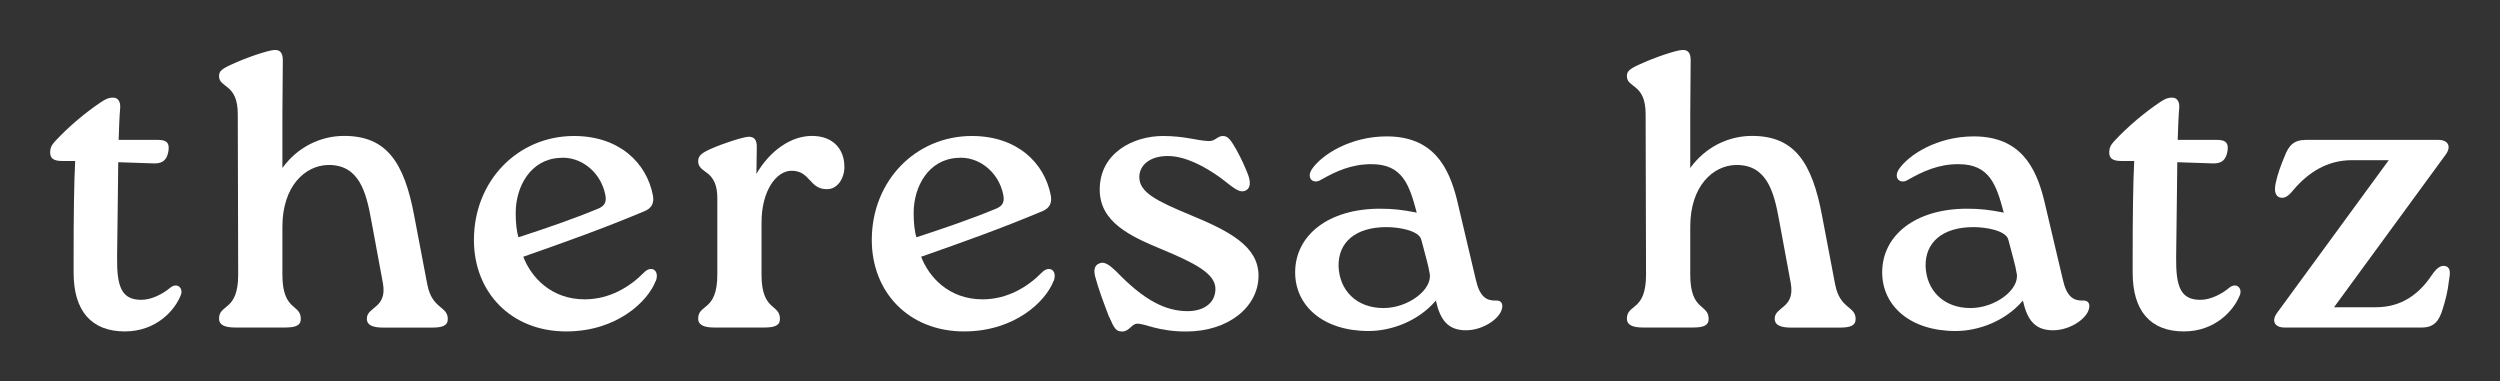 <?xml version="1.0" encoding="UTF-8"?><svg id="Ebene_3" xmlns="http://www.w3.org/2000/svg" viewBox="0 0 307.01 46.84"><rect x="0" y="0" width="307.01" height="46.84" fill="#333333" stroke="none"/><defs><style>.cls-1{fill:#fff;stroke-width:0px;}</style></defs><path class="cls-1" d="M22.2,36.24c-.72,1.87-3.02,4.46-6.87,4.46-4.13,0-6.29-2.54-6.29-7.2v-1.97c0-4.94.05-9.02.19-11.76h-1.58c-1.1,0-1.49-.34-1.49-1.06,0-.48.14-.86.58-1.34,1.78-1.92,3.84-3.6,5.62-4.8.86-.58,1.2-.58,1.54-.58.62,0,.91.53.86,1.25-.1,1.15-.14,2.35-.19,3.94h4.8c.82,0,1.54.14,1.3,1.44-.24,1.34-1.06,1.49-1.97,1.44l-4.18-.14c-.05,2.64-.05,6.24-.14,11.62-.05,3.74.58,5.28,2.98,5.28,1.25,0,2.64-.72,3.55-1.49.82-.67,1.63,0,1.3.91Z"/><path class="cls-1" d="M52.49,34.99c.58,2.98,2.5,2.59,2.5,4.18,0,.86-.72,1.06-1.97,1.06h-5.91c-1.25,0-2.06-.24-2.06-1.1,0-1.49,2.54-1.25,1.97-4.37l-1.44-7.78c-.62-3.41-1.49-6.77-5.28-6.72-2.83.05-5.62,2.59-5.62,7.58v5.9c0,4.51,2.26,3.55,2.26,5.42,0,.86-.72,1.06-1.97,1.06h-6.05c-1.2,0-2.02-.24-2.02-1.1,0-1.82,2.35-.86,2.35-5.38l-.05-19.73c0-3.79-2.3-3.17-2.3-4.66,0-.58.29-.86,1.44-1.39,2.06-.96,4.61-1.78,5.33-1.82.72-.05,1.06.34,1.06,1.25l-.05,6.62v6.62c1.87-2.59,4.7-3.94,7.58-3.94,5.14,0,7.39,3.12,8.64,9.98l1.58,8.3Z"/><path class="cls-1" d="M80.52,34.51c-.96,2.5-4.75,6.19-10.99,6.19-6.77,0-11.33-4.8-11.33-11.23,0-7.3,5.42-12.77,12.29-12.77,5.52,0,8.93,3.26,9.7,7.34.14.82-.1,1.54-1.1,1.92-5.04,2.11-9.5,3.7-14.83,5.57.96,2.5,3.41,5.23,7.54,5.23,3.07,0,5.57-1.54,7.3-3.31.91-.91,1.92-.24,1.44,1.06ZM63.33,26.16c0,1.15.1,2.21.34,2.98,3.36-1.1,6.62-2.21,9.65-3.46.77-.29,1.25-.72,1.01-1.78-.58-2.88-3.12-4.75-5.62-4.51-3.55.19-5.38,3.5-5.38,6.77Z"/><path class="cls-1" d="M103.7,20.45c0,1.54-.91,2.78-2.11,2.78-2.21.05-2.06-2.26-4.37-2.26-1.92,0-3.7,2.5-3.7,6.34v6.43c0,4.51,2.26,3.55,2.26,5.42,0,.86-.72,1.06-1.97,1.06h-6.05c-1.2,0-2.02-.24-2.02-1.1,0-1.82,2.35-.86,2.35-5.38v-9.41c0-1.49-.38-2.54-1.49-3.26-.48-.34-.86-.67-.86-1.25,0-.62.29-.96,1.44-1.49,1.73-.77,4.03-1.49,4.75-1.54.67,0,1.01.34,1.01,1.25l-.05,3.31c1.68-2.88,4.27-4.66,6.82-4.66,2.69,0,3.98,1.73,3.98,3.74Z"/><path class="cls-1" d="M129.38,34.51c-.96,2.5-4.75,6.19-10.99,6.19-6.77,0-11.33-4.8-11.33-11.23,0-7.3,5.42-12.77,12.29-12.77,5.52,0,8.93,3.26,9.7,7.34.14.82-.1,1.54-1.1,1.92-5.04,2.11-9.5,3.7-14.83,5.57.96,2.5,3.41,5.23,7.54,5.23,3.07,0,5.57-1.54,7.3-3.31.91-.91,1.92-.24,1.44,1.06ZM112.2,26.16c0,1.15.1,2.21.34,2.98,3.36-1.1,6.62-2.21,9.65-3.46.77-.29,1.25-.72,1.01-1.78-.58-2.88-3.12-4.75-5.62-4.51-3.55.19-5.38,3.5-5.38,6.77Z"/><path class="cls-1" d="M136.2,38.93c-.72-1.92-1.25-3.26-1.73-5.04-.19-.86,0-1.34.53-1.54.62-.29,1.25.19,2.11,1.01,3.41,3.55,6.05,4.85,8.74,4.85,1.92,0,3.41-.96,3.41-2.74,0-1.87-2.54-3.17-6.58-4.85-3.94-1.63-7.63-3.36-7.63-7.34,0-4.51,4.13-6.58,7.78-6.58,2.64,0,4.22.58,5.57.62.86.05,1.06-.62,1.78-.62.67,0,1.01.58,1.68,1.73.67,1.25,1.01,2.02,1.39,2.98.38,1.01.29,1.68-.24,1.97-.82.43-1.58-.38-3.17-1.58-1.87-1.34-4.27-2.64-6.43-2.64-2.3,0-3.5,1.2-3.5,2.59,0,1.87,2.11,2.93,6.29,4.66,4.9,2.02,8.35,3.89,8.35,7.44,0,3.84-3.7,6.86-8.88,6.86-3.46,0-4.99-.96-6-.96-.72,0-.96.96-1.87.96-.72,0-.96-.34-1.58-1.78Z"/><path class="cls-1" d="M184.49,37.58c0,1.39-2.26,2.98-4.46,2.98s-3.17-1.25-3.7-3.65c-2.16,2.54-5.47,3.74-8.26,3.74-5.62,0-9.02-3.12-9.02-7.2,0-4.56,4.08-7.82,10.42-7.82,1.63,0,2.78.14,4.51.48-.91-3.41-1.73-5.95-5.57-5.95-2.45,0-4.32.86-6.19,1.92-.91.58-1.82-.14-1.15-1.25,1.2-1.82,4.75-4.08,9.22-4.08,5.71,0,7.63,3.74,8.64,7.82l2.3,9.75c.48,2.16,1.34,2.59,2.35,2.59.53-.05.91.14.91.67ZM175.56,33.55c-.14-.96-.53-2.21-1.01-4.08-.24-1.15-2.74-1.58-4.27-1.58-3.84,0-5.95,1.87-5.9,4.8.1,2.93,2.16,5.14,5.52,5.14,3.02,0,6.05-2.26,5.67-4.27Z"/><path class="cls-1" d="M225.38,34.99c.58,2.98,2.5,2.59,2.5,4.18,0,.86-.72,1.06-1.97,1.06h-5.91c-1.25,0-2.06-.24-2.06-1.1,0-1.49,2.54-1.25,1.97-4.37l-1.44-7.78c-.62-3.41-1.49-6.77-5.28-6.72-2.83.05-5.62,2.59-5.62,7.58v5.9c0,4.51,2.26,3.55,2.26,5.42,0,.86-.72,1.06-1.97,1.06h-6.05c-1.2,0-2.02-.24-2.02-1.1,0-1.82,2.35-.86,2.35-5.38l-.05-19.73c0-3.79-2.3-3.17-2.3-4.66,0-.58.29-.86,1.44-1.39,2.06-.96,4.61-1.78,5.33-1.82.72-.05,1.06.34,1.06,1.25l-.05,6.62v6.62c1.87-2.59,4.7-3.94,7.58-3.94,5.14,0,7.39,3.12,8.64,9.98l1.58,8.3Z"/><path class="cls-1" d="M256.58,37.58c0,1.39-2.26,2.98-4.46,2.98s-3.17-1.25-3.7-3.65c-2.16,2.54-5.47,3.74-8.26,3.74-5.62,0-9.02-3.12-9.02-7.2,0-4.56,4.08-7.82,10.42-7.82,1.63,0,2.78.14,4.51.48-.91-3.41-1.73-5.95-5.57-5.95-2.45,0-4.32.86-6.19,1.92-.91.58-1.82-.14-1.15-1.25,1.2-1.82,4.75-4.08,9.22-4.08,5.71,0,7.63,3.74,8.64,7.82l2.3,9.75c.48,2.16,1.34,2.59,2.35,2.59.53-.05.91.14.91.67ZM247.65,33.55c-.14-.96-.53-2.21-1.01-4.08-.24-1.15-2.74-1.58-4.27-1.58-3.84,0-5.95,1.87-5.9,4.8.1,2.93,2.16,5.14,5.52,5.14,3.02,0,6.05-2.26,5.67-4.27Z"/><path class="cls-1" d="M275.06,36.24c-.72,1.87-3.02,4.46-6.87,4.46-4.13,0-6.29-2.54-6.29-7.2v-1.97c0-4.94.05-9.02.19-11.76h-1.58c-1.1,0-1.49-.34-1.49-1.06,0-.48.14-.86.58-1.34,1.78-1.92,3.84-3.6,5.62-4.8.86-.58,1.2-.58,1.54-.58.62,0,.91.53.86,1.25-.1,1.15-.14,2.35-.19,3.94h4.8c.82,0,1.54.14,1.3,1.44-.24,1.34-1.06,1.49-1.97,1.44l-4.18-.14c-.05,2.64-.05,6.24-.14,11.62-.05,3.74.58,5.28,2.98,5.28,1.25,0,2.64-.72,3.55-1.49.82-.67,1.63,0,1.3.91Z"/><path class="cls-1" d="M300.74,34.46c-.14,1.34-.43,2.4-.77,3.5-.43,1.44-1.06,2.26-2.54,2.26h-16.9c-1.15,0-1.63-.77-.91-1.78l13.73-18.77h-4.51c-3.12,0-5.42,1.58-7.15,3.6-.58.72-1.1,1.2-1.78.96-.58-.24-.62-.96-.43-1.82.24-1.1.62-2.11,1.06-3.17.53-1.39,1.15-2.06,2.64-2.06h16.27c1.15,0,1.63.77.91,1.78l-13.73,18.77h5.14c3.12,0,5.28-1.58,6.86-3.94.53-.77,1.06-1.3,1.73-1.1.62.19.53.91.38,1.78Z"/></svg>